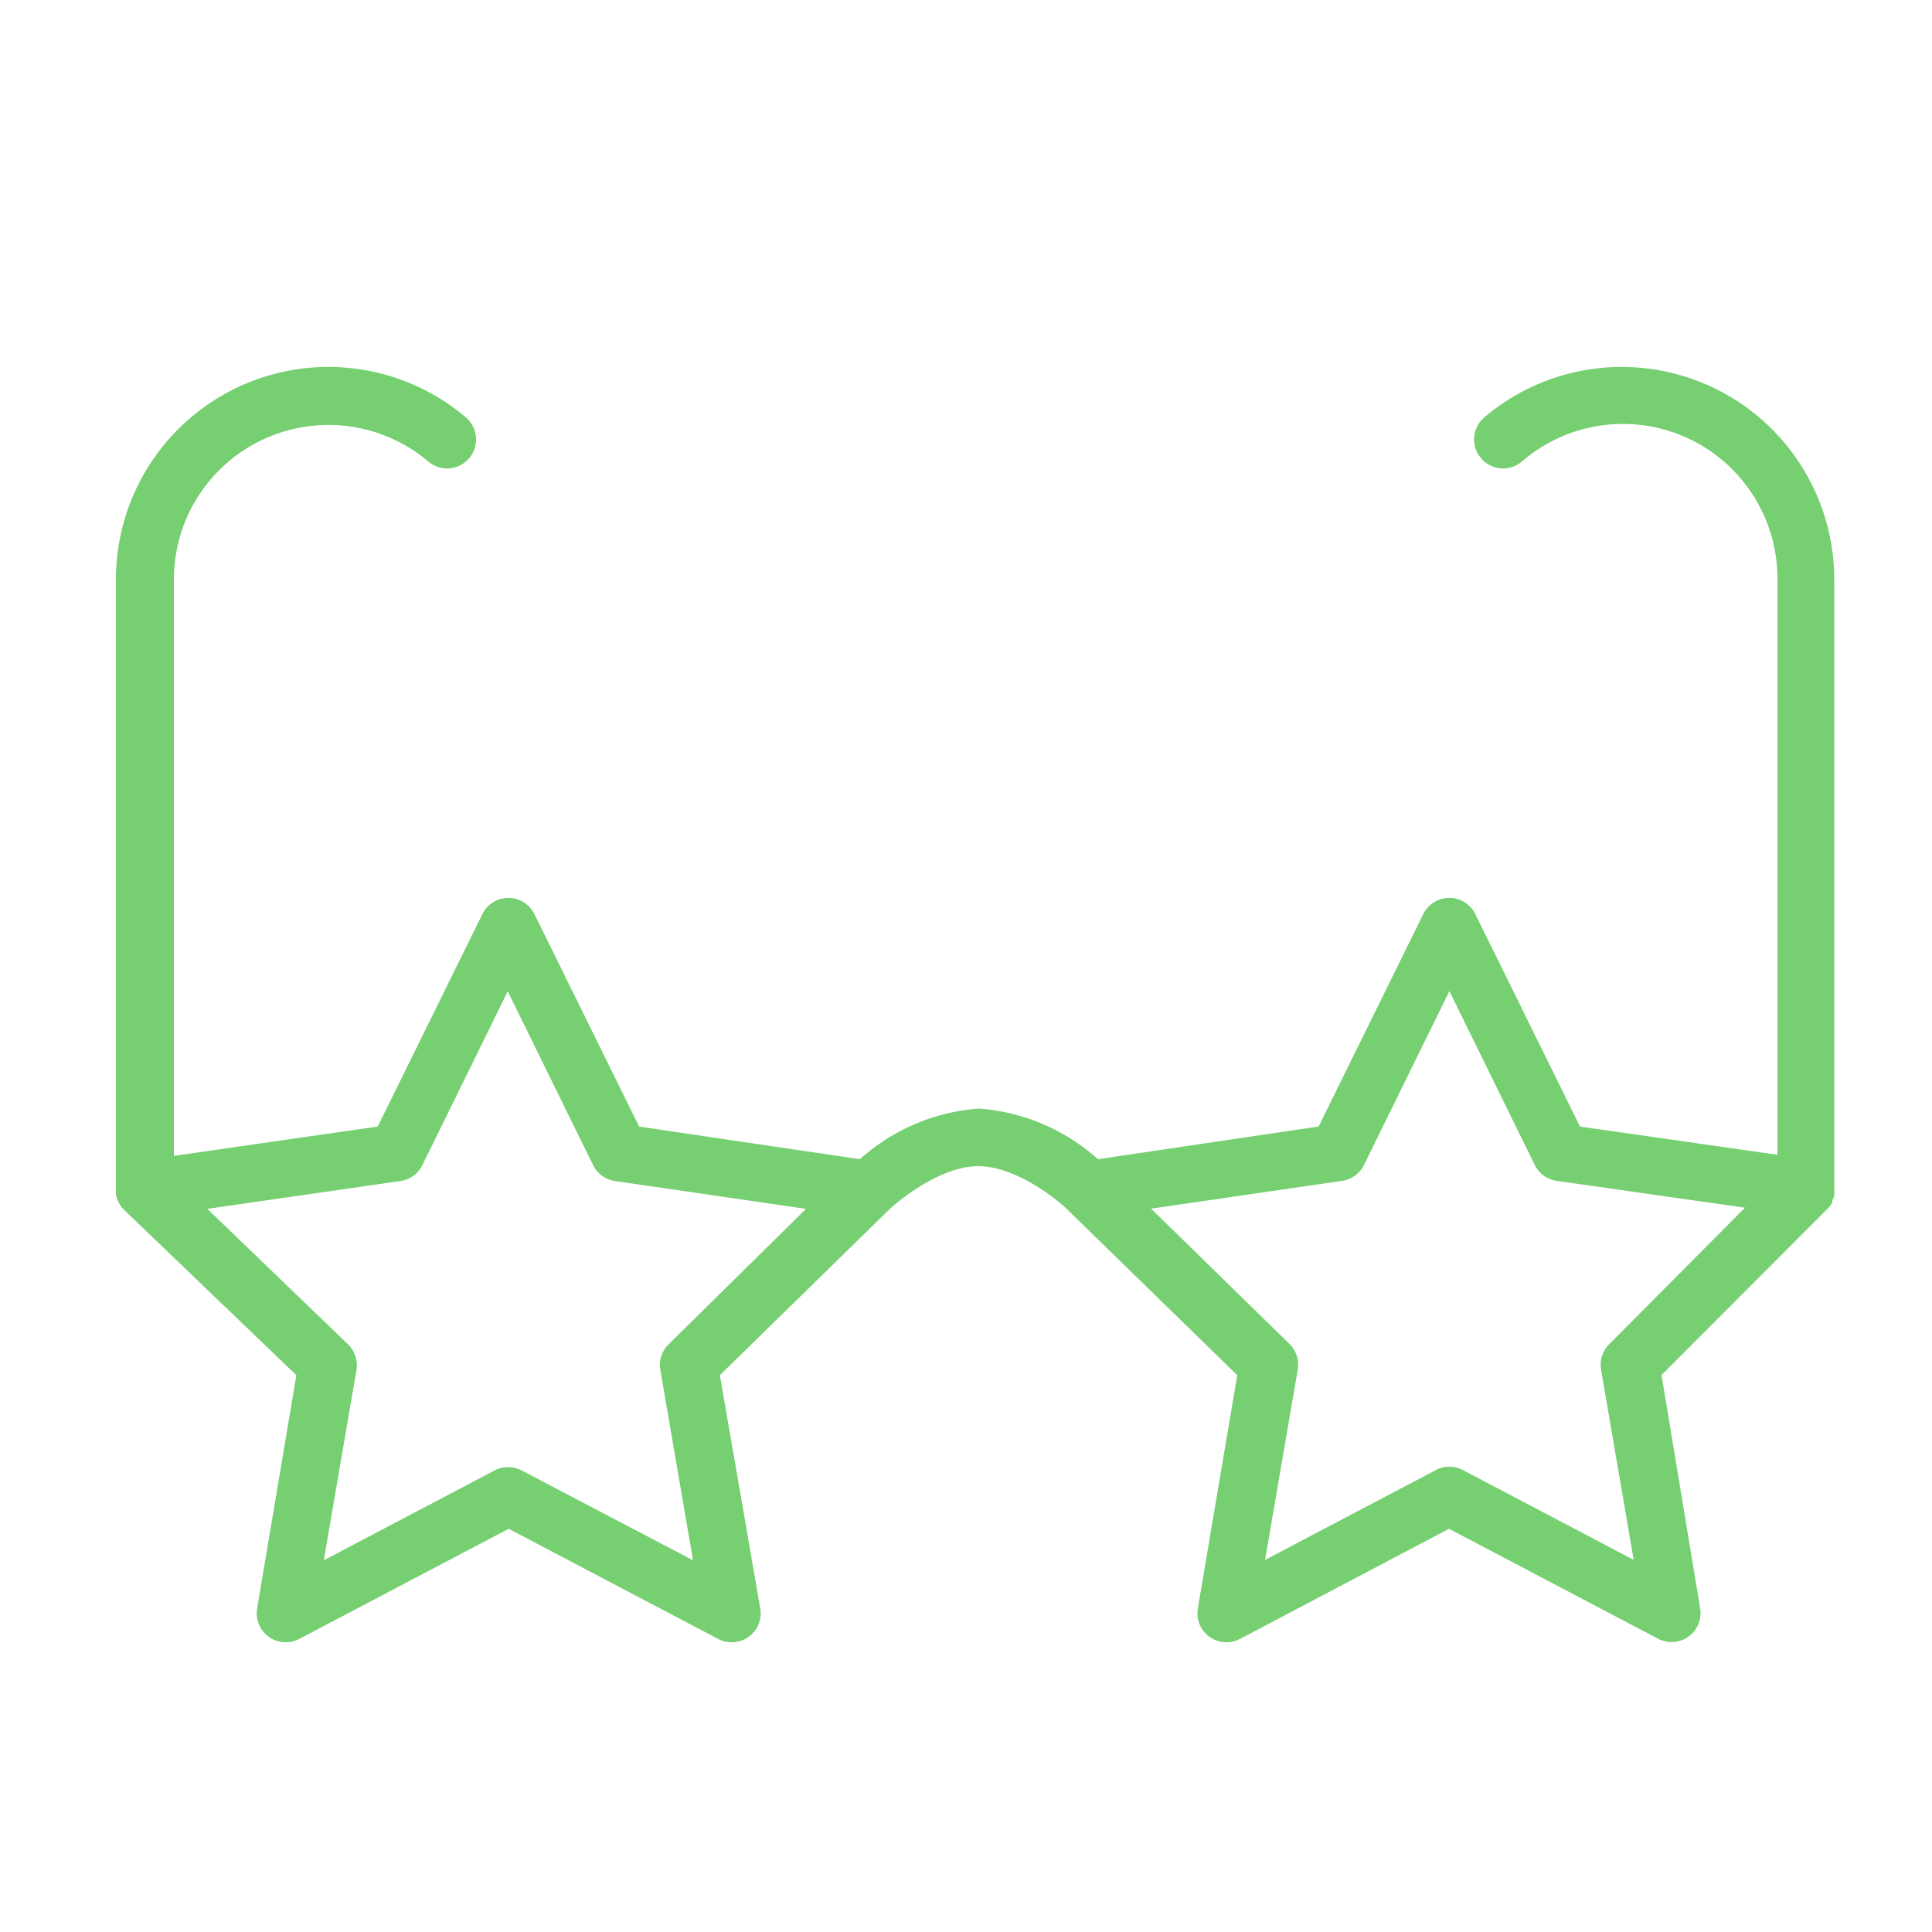 <?xml version="1.0" encoding="UTF-8"?> <svg xmlns="http://www.w3.org/2000/svg" viewBox="0 0 100 100" fill-rule="evenodd"><path d="M94.94 61.89v-.06a1.5 1.5 0 0 0 0-.33V30a11 11 0 0 0-18.11-8.4 1.5 1.5 0 0 0 1.94 2.29A8 8 0 0 1 92 30v29.77l-10.22-1.46-5.42-11a1.5 1.5 0 0 0-2.69 0l-5.42 11L56.83 60a10.34 10.34 0 0 0-6.16-2.62A10.34 10.34 0 0 0 44.51 60l-11.43-1.69-5.42-11a1.5 1.5 0 0 0-2.69 0l-5.42 11L9 59.83V30a8 8 0 0 1 13.17-6.11 1.5 1.5 0 0 0 1.94-2.29A11 11 0 0 0 6 30v31.61a1.52 1.52 0 0 0 0 .19 1.49 1.49 0 0 0 .43.83l8.91 8.55-2.03 12.07a1.5 1.5 0 0 0 2.18 1.58l10.84-5.7 10.84 5.7a1.5 1.5 0 0 0 2.18-1.58l-2.09-12.07L46 62.63c.66-.63 2.76-2.27 4.64-2.27s4 1.64 4.63 2.27l8.77 8.55L62 83.25a1.5 1.5 0 0 0 2.18 1.58L75 79.13l10.84 5.7A1.5 1.5 0 0 0 88 83.25l-2-12.08 8.6-8.61a1.5 1.5 0 0 0 .23-.3v-.09a1.48 1.48 0 0 0 .11-.28Zm-60.33 7.69a1.5 1.5 0 0 0-.43 1.33l1.69 9.85L27 76.11a1.5 1.5 0 0 0-1.4 0l-8.84 4.65 1.69-9.85a1.5 1.5 0 0 0-.45-1.34l-7.27-7 10-1.44a1.5 1.5 0 0 0 1.13-.82l4.42-9 4.42 9a1.5 1.5 0 0 0 1.13.82l9.89 1.44Zm48.68 0a1.5 1.5 0 0 0-.42 1.31l1.69 9.85-8.84-4.65a1.5 1.5 0 0 0-1.4 0l-8.84 4.65 1.69-9.85a1.5 1.5 0 0 0-.43-1.33l-7.16-7 9.89-1.44a1.5 1.5 0 0 0 1.13-.82l4.42-9 4.42 9a1.5 1.5 0 0 0 1.13.82l9.75 1.39Z" fill="#76cf71"></path></svg> 